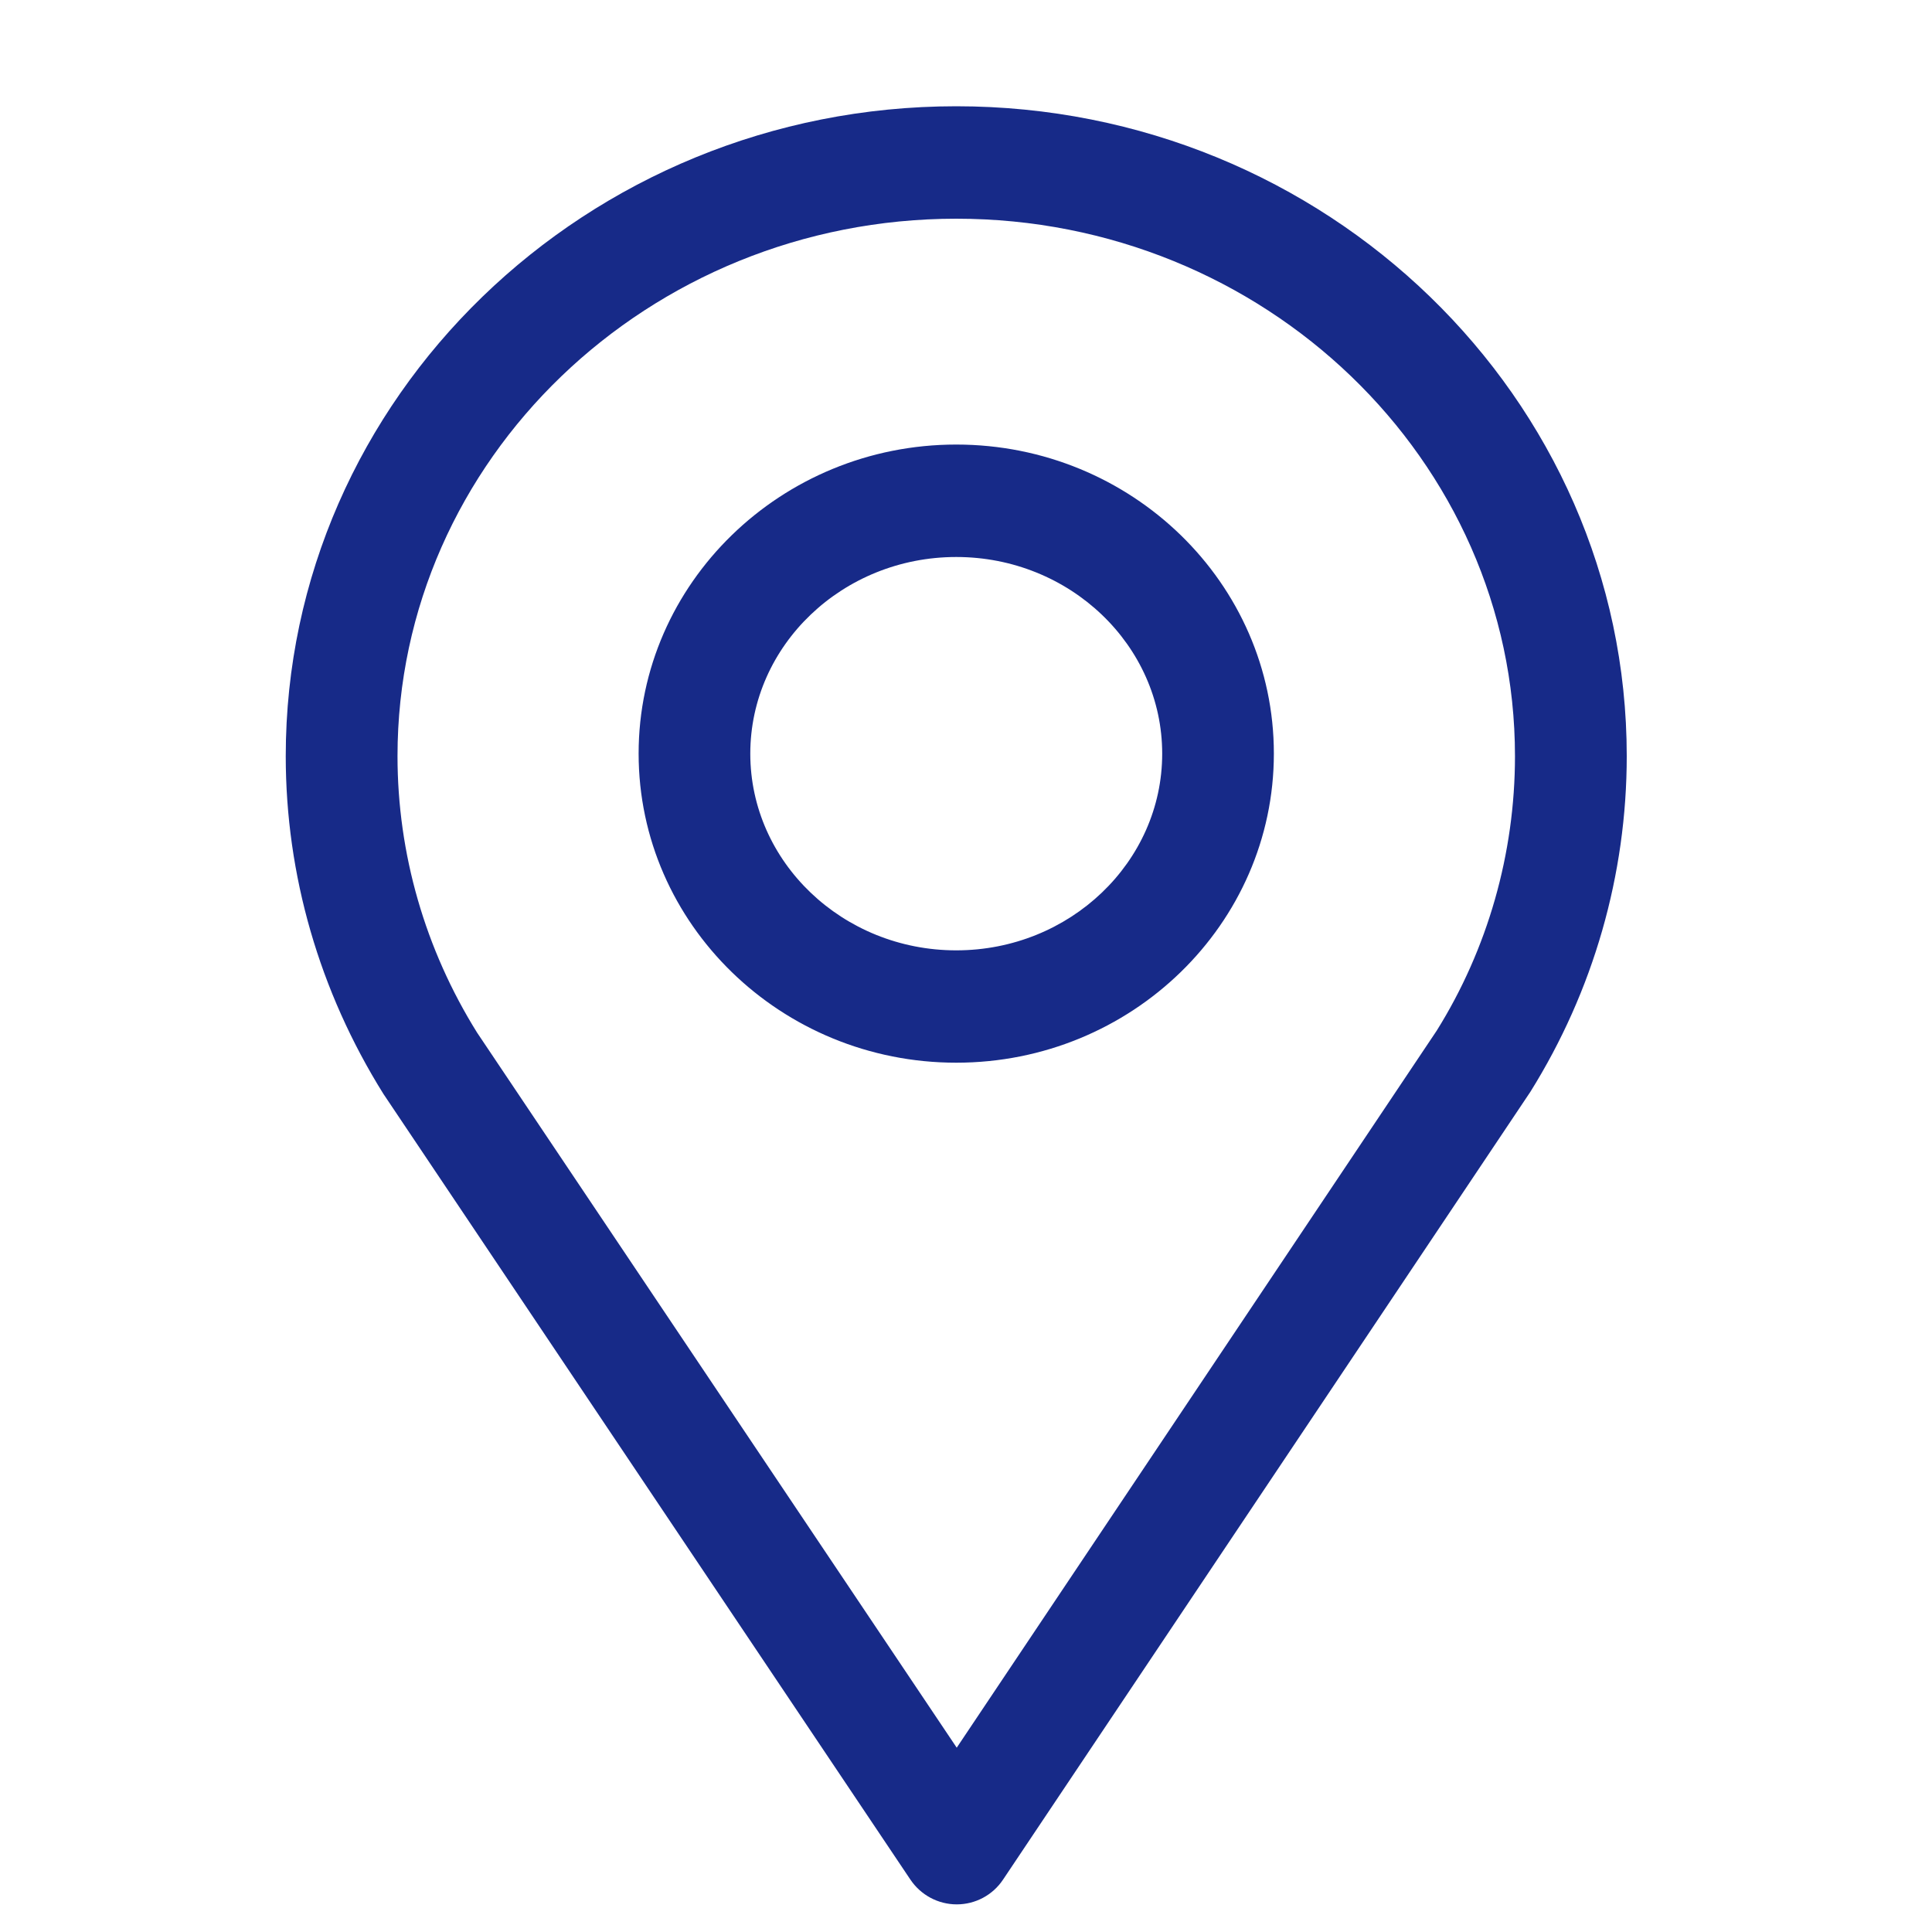 <svg width="20" height="20" viewBox="0 0 20 20" fill="none" xmlns="http://www.w3.org/2000/svg">
<path d="M15.842 11.303L10.384 19.457C10.277 19.618 10.097 19.714 9.904 19.714H9.904C9.712 19.714 9.532 19.618 9.424 19.457L3.969 11.324C3.305 10.261 2.958 9.057 2.958 7.827C2.958 4.118 6.072 1.1 9.899 1.1C13.726 1.1 16.84 4.118 16.84 7.827C16.84 9.055 16.495 10.257 15.842 11.303L15.842 11.303ZM9.899 2.264C6.71 2.264 4.115 4.76 4.115 7.827C4.115 8.838 4.401 9.828 4.939 10.69L9.904 18.092L14.873 10.669C15.4 9.825 15.683 8.836 15.683 7.828C15.683 4.76 13.088 2.264 9.899 2.264L9.899 2.264ZM9.899 11.001C8.086 11.001 6.611 9.566 6.611 7.801C6.611 6.038 8.086 4.602 9.899 4.602C11.713 4.602 13.187 6.037 13.187 7.801C13.187 9.565 11.713 11.001 9.899 11.001ZM9.899 5.766C8.723 5.766 7.767 6.68 7.767 7.802C7.767 8.924 8.723 9.838 9.899 9.838C11.075 9.838 12.031 8.924 12.031 7.802C12.031 6.68 11.075 5.766 9.899 5.766Z" fill="#172A88"/>
</svg>
